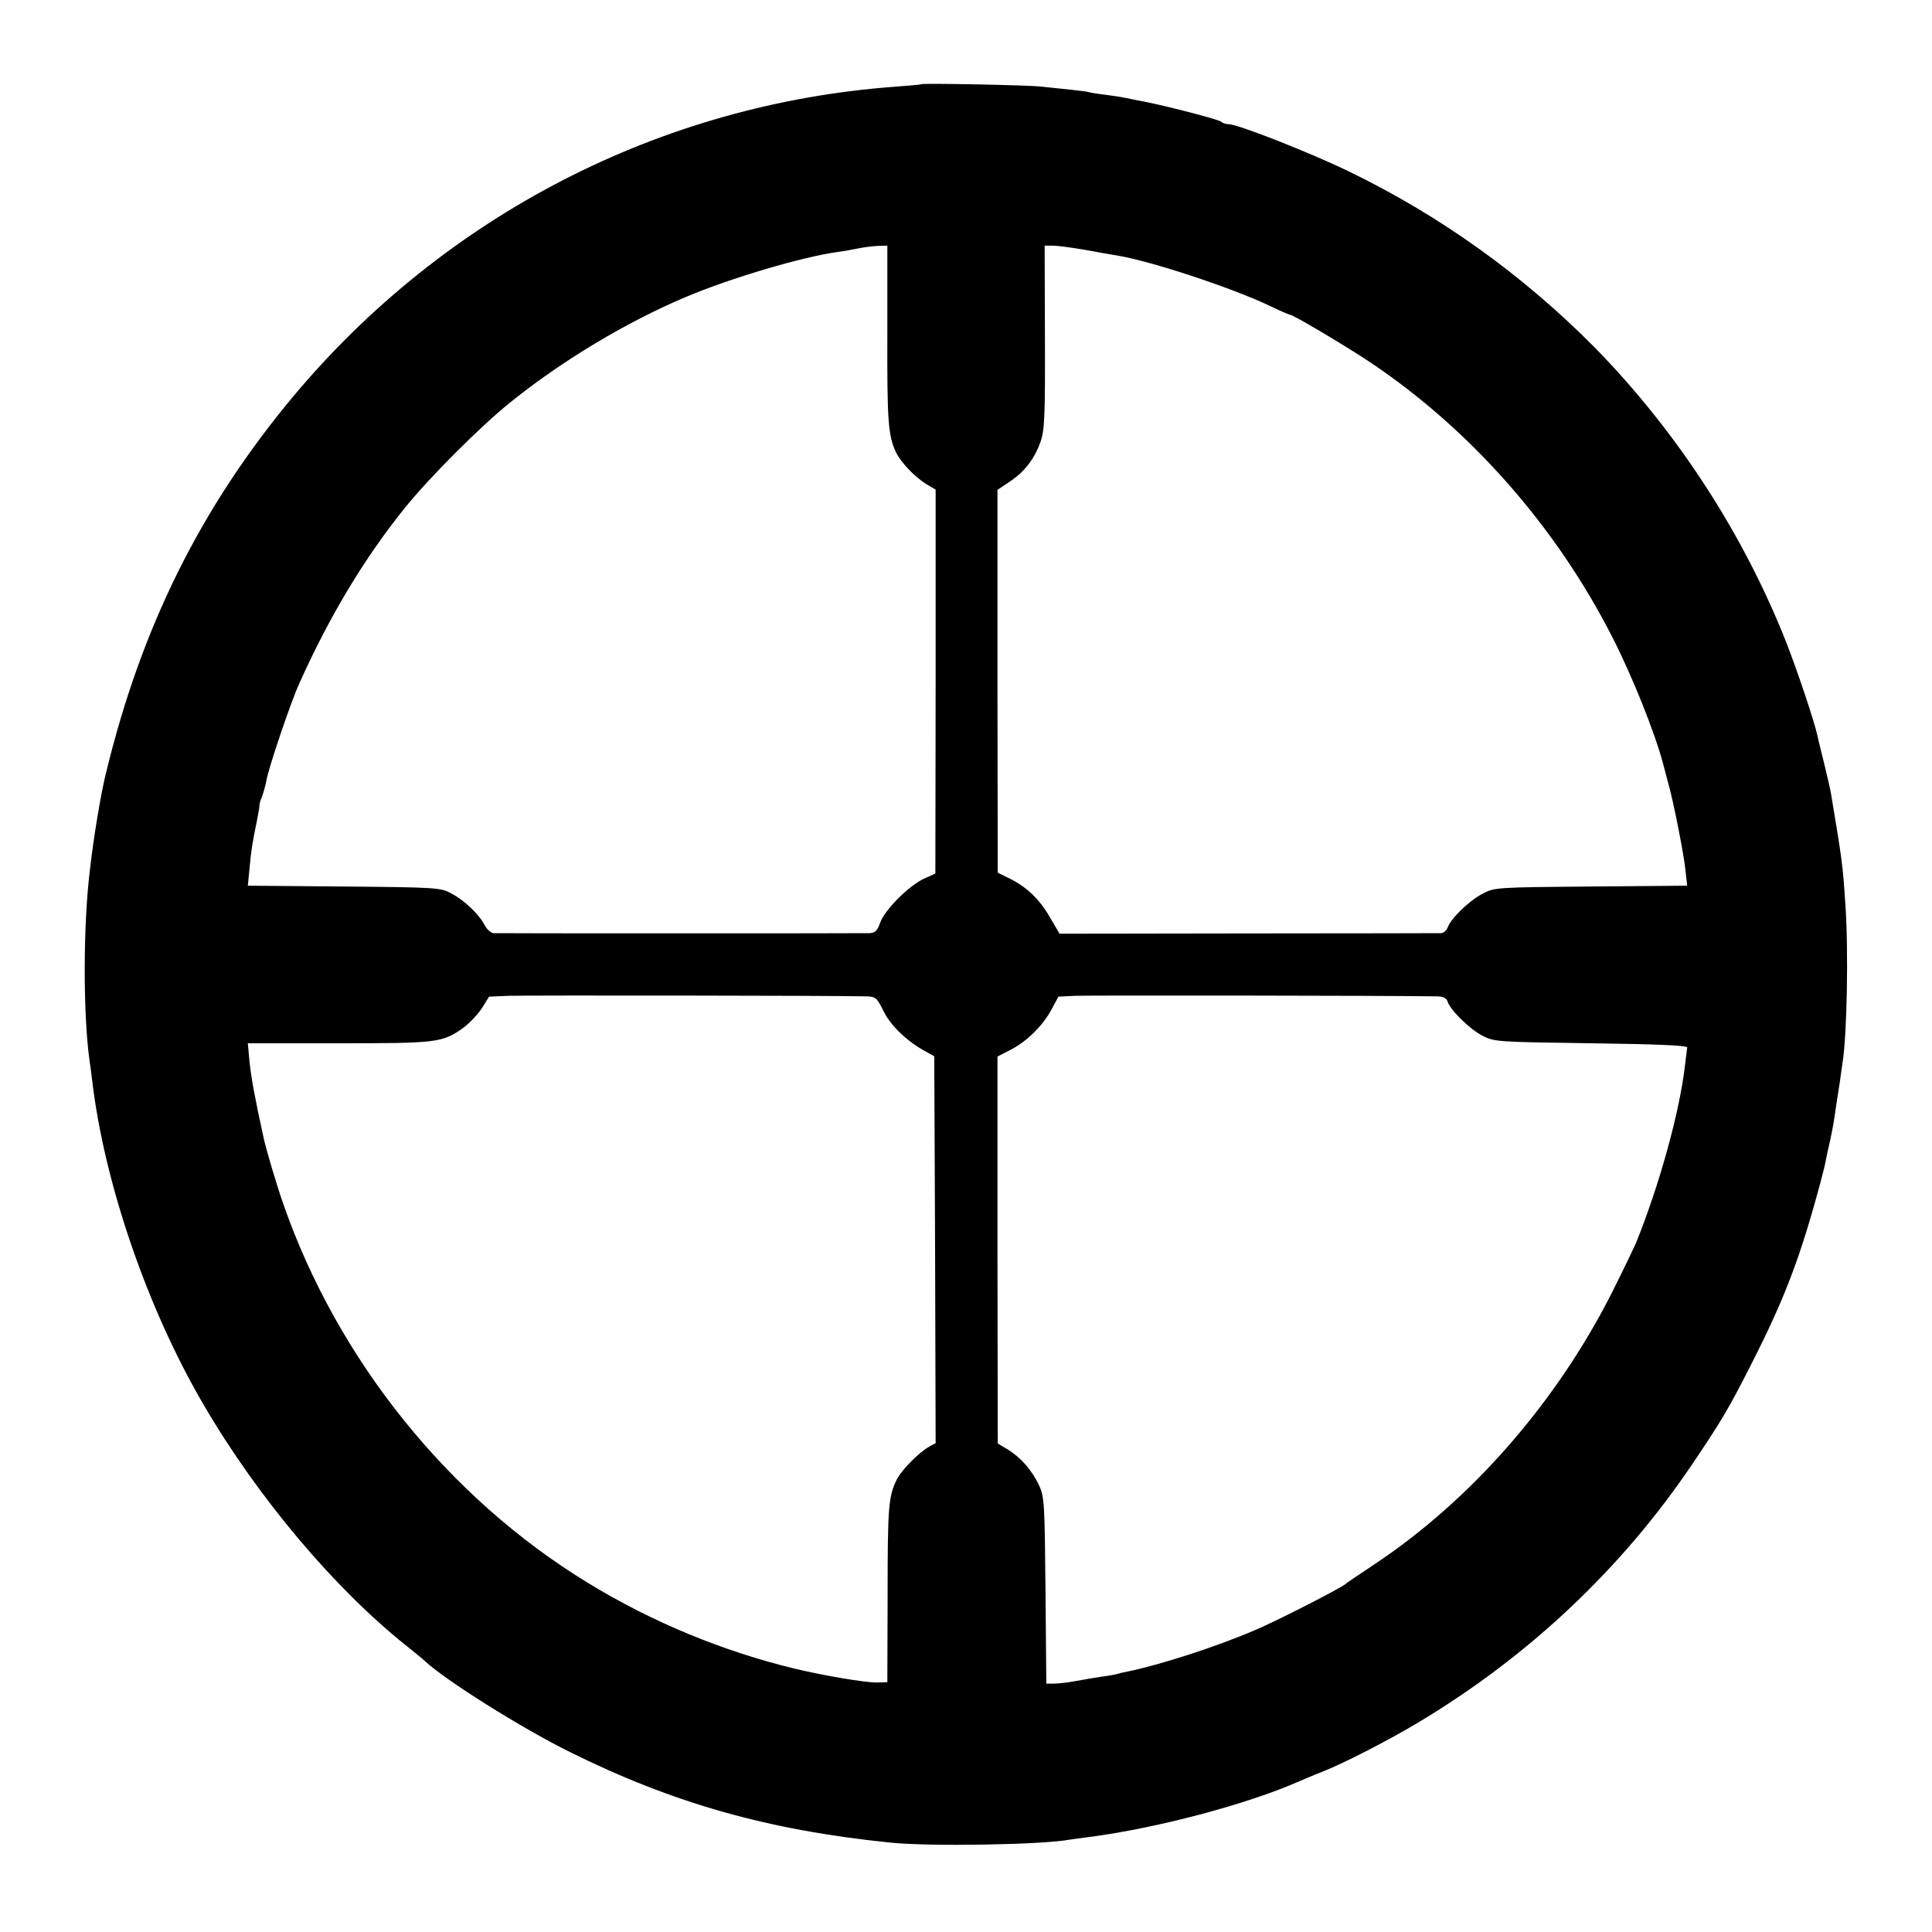 <svg version="1" xmlns="http://www.w3.org/2000/svg" width="933.333" height="933.333" viewBox="0 0 700 700"><path d="M333.8 30.5c-.2.2-4.3.5-9.3.9-85.1 6.2-163.4 46.6-218.4 112.4-33.4 40.1-54.9 83.4-67.7 136.3-1.8 7.1-4.5 23.3-5.8 34.9-2.5 20.1-2.5 52.1-.2 69 .2 1.4.7 4.7 1 7.5 4.4 37.2 20 82.7 40.4 117.5 19.6 33.6 47.5 66.7 73.7 87.5 2.7 2.2 5.6 4.5 6.3 5.2 7.4 7 35.3 24.5 52.7 33.1 37.5 18.6 71.9 28.3 116 32.8 14.2 1.5 55.5.8 65.3-1.1.9-.1 4-.6 6.7-.9 24.6-3.2 57.1-11.8 76-20.1 1.7-.7 5.3-2.3 8.2-3.4 8-3.1 24.7-11.7 35.8-18.4 39.6-23.8 73.3-55.6 98.7-93.3 10.4-15.4 13.2-20.1 21.2-35.9 12.4-24.3 17.9-39 25.3-66.5.8-3 1.7-6.6 1.9-8 .3-1.4.9-4.4 1.5-6.8.5-2.3 1.2-5.9 1.5-8 .3-2 .7-4.8.9-6.1.2-1.3.7-4.5 1.1-7 .3-2.5.8-5.7 1-7.1 1.6-10 2.2-40.8 1-57.5-.9-14-1.2-16.1-5.2-40-.3-1.7-1.4-6.6-2.5-11s-2.2-8.9-2.4-9.9c-1.1-5.2-7.2-23.3-11.2-33.6-15.5-39.4-39.6-76.5-69.3-106.9-25.9-26.2-56-47.9-89.5-64.1-14.1-6.8-40-17-43.3-17-1 0-2.2-.4-2.7-.9-1-.8-17.8-5.2-27-7.1-2.7-.5-6.1-1.2-7.5-1.5-1.4-.3-4.5-.8-7-1.1-2.5-.3-5.2-.7-6-.9-.8-.3-4-.7-7-1-3-.3-7.7-.8-10.5-1.1-4.6-.6-43.2-1.3-43.7-.9zm-12.3 90.2c-.1 31.7.3 37 3 42.9 1.8 3.9 7.1 9.4 11.3 11.9l3.2 1.9V247l-.1 69.5-4.2 1.9c-5.5 2.6-14.1 11.2-15.8 15.9-1 2.9-1.8 3.7-3.9 3.8-3.4.1-134.1.1-136.2 0-1-.1-2.4-1.4-3.2-2.9-2-3.9-7.3-9-12.1-11.5-3.8-2.1-5.3-2.2-38.9-2.5l-34.8-.3.6-6.2c.6-6.6 1-9.2 2.7-17.4.6-2.9 1-5.4.9-5.5-.1-.2.3-1.6.9-3.1.6-1.5 1.3-4.2 1.6-5.8.8-4.7 8.9-28.7 12-35.4 10.9-24.3 23.6-45.4 38.2-63.5 8.8-10.9 27.4-29.6 38.3-38.3 18.6-15 42.1-29.1 63.5-38.1 16.3-6.9 42.4-14.6 55-16.3 2.2-.3 5.6-.9 7.5-1.3 1.9-.4 5.1-.8 7-.9l3.5-.1v31.7zM393 90.5c4.7.9 10 1.8 11.9 2.1 12.4 2.1 40.6 11.4 54.7 18 3.9 1.9 7.4 3.4 7.7 3.4 1.2 0 20.2 11.3 29.2 17.3 36.4 24.4 67.4 59.6 87.8 99.8 7.1 13.9 15.2 34.1 18.3 45.7.8 3.2 1.7 6.4 1.9 7.2 1.6 5.4 5.6 25.5 6.1 30.7l.7 6.2-34.9.3c-34.6.3-34.9.3-39.4 2.7-4.9 2.6-11.5 9.1-12.5 12.2-.4 1-1.4 1.9-2.3 2-.9 0-32.4.1-70 .1l-68.3.1-3.7-6.3c-3.8-6.5-8.5-10.9-15-14l-3.7-1.8-.1-69.4v-69.3l4.3-2.9c5.5-3.6 9.2-8.4 11.4-14.8 1.4-4.3 1.6-9.4 1.5-37.9l-.1-32.9h3c1.7 0 6.8.7 11.5 1.5zM314 361c3.2.1 3.7.5 6 5.1 2.5 5.3 8.2 10.8 14.7 14.5l3.8 2.1.3 70.1.2 70.1-2.1 1.1c-3.8 2.1-10 8.3-11.9 11.9-3.1 6.2-3.4 9.8-3.4 42.1l-.1 31.5-4 .1c-4.2 0-18.6-2.4-29.5-5-26.1-6.3-51.8-16.9-75-31.1-50.5-30.8-90.7-80.8-110.4-137.4-2.3-6.6-6.2-19.6-7.1-23.9-3.3-15-4.5-21.9-5.1-27.5l-.6-6.7h33c35.8 0 37.5-.2 45.2-5.7 2.1-1.6 5.1-4.7 6.6-7l2.6-4.2 7.2-.3c5.8-.2 117.1-.1 129.6.2zm206.7 0c2.2 0 3.3.6 3.8 1.9 1 3.1 7.8 9.8 12.5 12.3 4.4 2.3 5.2 2.3 39.5 2.8 23.6.3 34.9.8 34.8 1.5-.1.6-.4 3.6-.8 6.5-1.9 16.7-9.2 43.2-17.8 64.5-.7 1.6-4.5 9.5-8.5 17.5-20.2 40.1-51.3 75.7-86.7 99.1-4.9 3.3-9.5 6.3-10.1 6.9-2.4 1.8-24.2 13-32.4 16.5-14.4 6.2-34.7 12.7-46.3 15.1-1 .2-2.6.5-3.5.8-.9.3-3.7.8-6.2 1.1-2.5.4-6.7 1.1-9.4 1.6s-6.1.9-7.7.9h-2.8l-.3-33.8c-.3-31.9-.4-33.9-2.4-38.2-2.6-5.4-6.6-10-11.4-12.9l-3.5-2.1-.1-70.1v-70.1l4.5-2.3c6-3 12-8.9 15.1-14.8l2.5-4.6 6-.3c4.5-.2 112.6-.1 131.2.2z"/></svg>